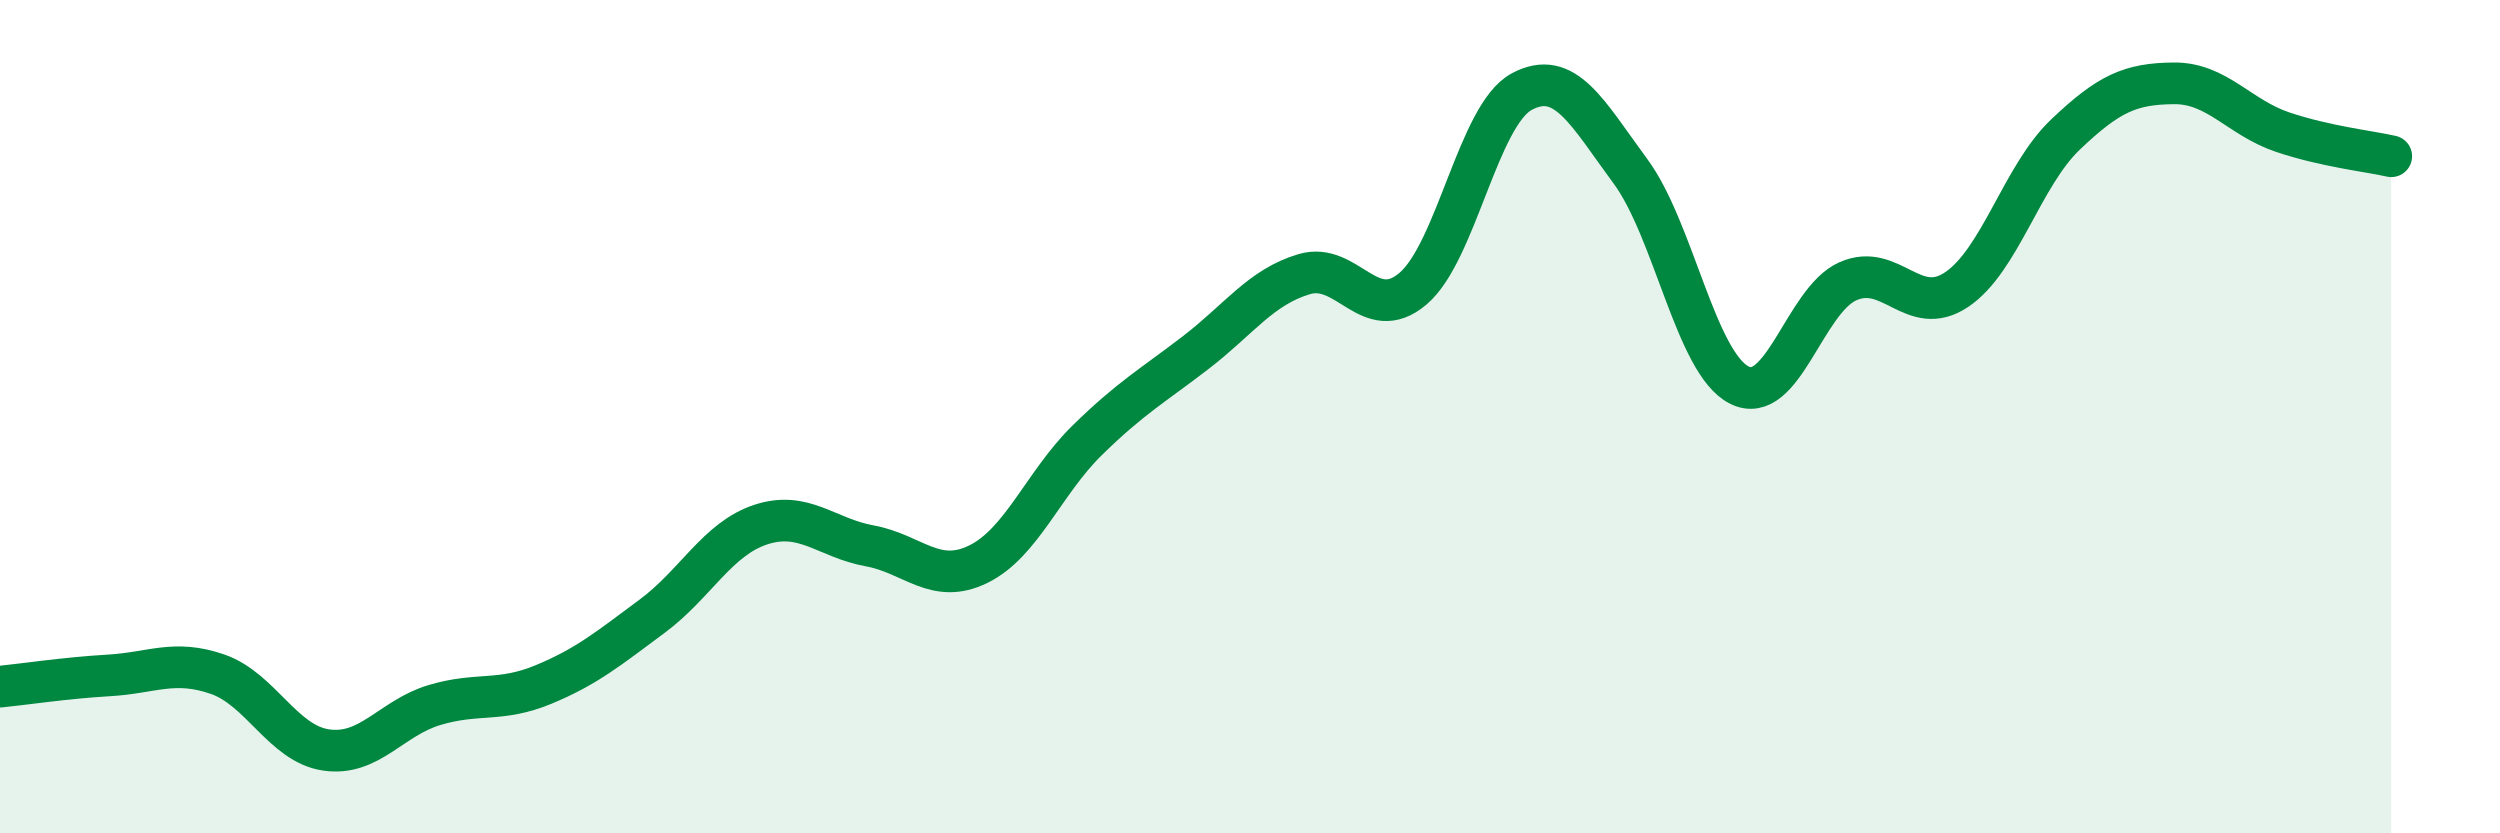 
    <svg width="60" height="20" viewBox="0 0 60 20" xmlns="http://www.w3.org/2000/svg">
      <path
        d="M 0,16.48 C 0.52,16.43 1.57,16.27 2.61,16.21 C 3.65,16.15 4.18,15.82 5.22,16.18 C 6.26,16.54 6.79,17.85 7.83,18 C 8.87,18.15 9.39,17.23 10.43,16.92 C 11.47,16.61 12,16.86 13.04,16.43 C 14.08,16 14.61,15.56 15.65,14.79 C 16.69,14.02 17.22,12.93 18.26,12.59 C 19.3,12.25 19.83,12.91 20.87,13.1 C 21.91,13.29 22.44,14.05 23.48,13.54 C 24.52,13.03 25.05,11.59 26.09,10.57 C 27.13,9.55 27.66,9.26 28.7,8.46 C 29.74,7.66 30.26,6.89 31.3,6.58 C 32.34,6.27 32.87,7.81 33.91,6.93 C 34.95,6.05 35.48,2.76 36.52,2.2 C 37.56,1.64 38.09,2.7 39.13,4.11 C 40.17,5.52 40.7,8.71 41.74,9.24 C 42.78,9.77 43.31,7.21 44.35,6.75 C 45.39,6.29 45.92,7.65 46.96,6.95 C 48,6.25 48.53,4.22 49.57,3.23 C 50.61,2.24 51.13,2.01 52.17,2 C 53.21,1.99 53.74,2.82 54.78,3.17 C 55.82,3.52 56.87,3.63 57.39,3.75L57.39 20L0 20Z"
        fill="#008740"
        opacity="0.1"
        stroke-linecap="round"
        stroke-linejoin="round"
      />
      <path
        d="M 0,16.48 C 0.52,16.43 1.57,16.27 2.61,16.21 C 3.65,16.15 4.18,15.82 5.22,16.18 C 6.26,16.54 6.79,17.85 7.83,18 C 8.87,18.15 9.39,17.23 10.43,16.92 C 11.47,16.61 12,16.86 13.04,16.43 C 14.08,16 14.61,15.56 15.65,14.79 C 16.69,14.02 17.22,12.93 18.26,12.59 C 19.3,12.25 19.83,12.91 20.87,13.1 C 21.91,13.29 22.44,14.05 23.48,13.54 C 24.52,13.03 25.05,11.59 26.09,10.57 C 27.13,9.55 27.66,9.26 28.7,8.46 C 29.74,7.66 30.26,6.89 31.3,6.58 C 32.34,6.27 32.87,7.81 33.91,6.93 C 34.95,6.05 35.48,2.76 36.52,2.2 C 37.56,1.64 38.09,2.7 39.13,4.11 C 40.17,5.52 40.7,8.71 41.74,9.24 C 42.78,9.77 43.31,7.21 44.35,6.75 C 45.39,6.29 45.92,7.65 46.96,6.95 C 48,6.25 48.53,4.22 49.57,3.23 C 50.61,2.24 51.13,2.01 52.17,2 C 53.21,1.99 53.74,2.82 54.78,3.17 C 55.82,3.52 56.87,3.63 57.39,3.75"
        stroke="#008740"
        stroke-width="1"
        fill="none"
        stroke-linecap="round"
        stroke-linejoin="round"
      />
    </svg>
  